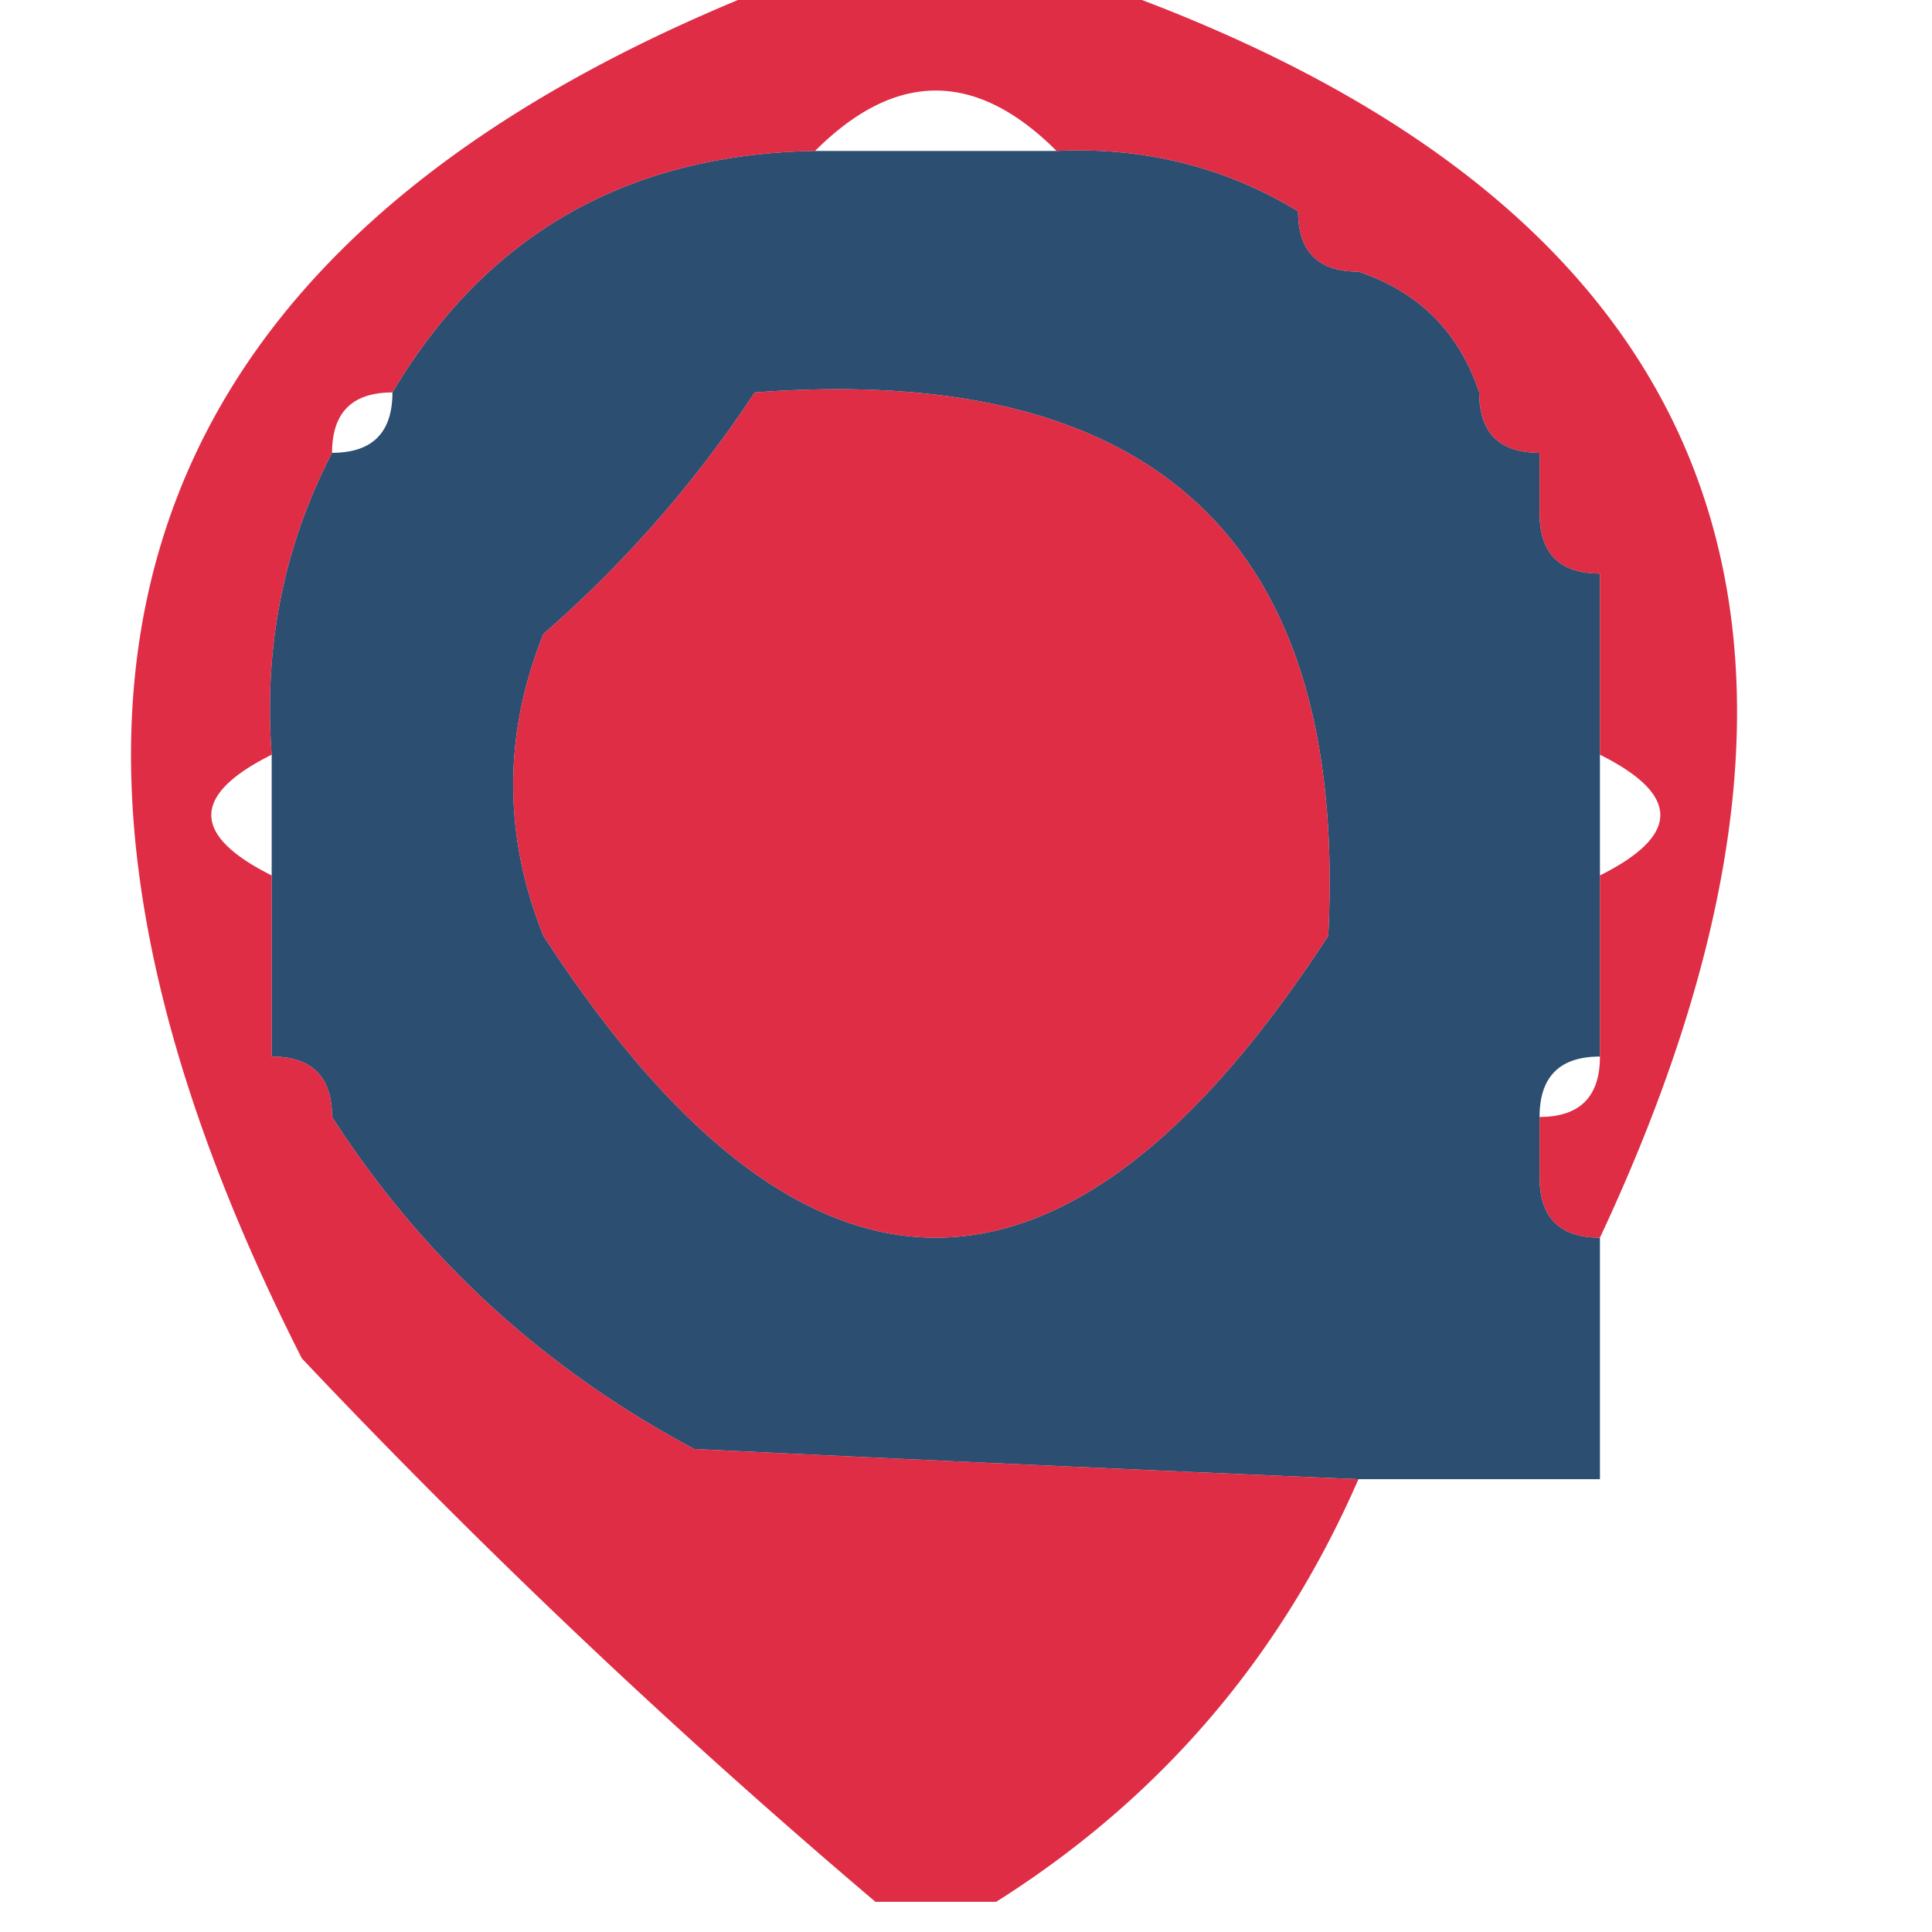 <svg xmlns="http://www.w3.org/2000/svg" width="32" height="32" style="shape-rendering:geometricPrecision;text-rendering:geometricPrecision;image-rendering:optimizeQuality;fill-rule:evenodd;clip-rule:evenodd"><path fill="#012a55" d="M13.5 2.5h4q2.188-.1 4 1 0 1 1 1 1.5.5 2 2 0 1 1 1v1q0 1 1 1v8q-1 0-1 1v1q0 1 1 1v4h-4a1788 1788 0 0 1-11-.5q-3.744-1.996-6-5.5 0-1-1-1v-5q-.2-2.687 1-5 1 0 1-1 2.328-3.918 7-4m-1 4q9.996-.75 9.5 9-6.5 10-13 0-1-2.5 0-5a19.6 19.6 0 0 0 3.5-4" style="opacity:.832"/><path fill="#d90724" d="M13.5-.5h4q16.33 5.354 9 21-1 0-1-1v-1q1 0 1-1v-3q2-1 0-2v-3q-1 0-1-1v-1q-1 0-1-1-.5-1.5-2-2-1 0-1-1-1.812-1.1-4-1-2-2-4 0-4.672.082-7 4-1 0-1 1-1.2 2.313-1 5-2 1 0 2v3q1 0 1 1 2.256 3.504 6 5.5 5.817.281 11 .5-1.93 4.43-6 7h-2a119 119 0 0 1-9.5-9q-8.492-16.745 8.5-23m-1 7a19.6 19.6 0 0 1-3.5 4q-1 2.5 0 5 6.5 10 13 0 .496-9.75-9.5-9" style="opacity:.843"/></svg>